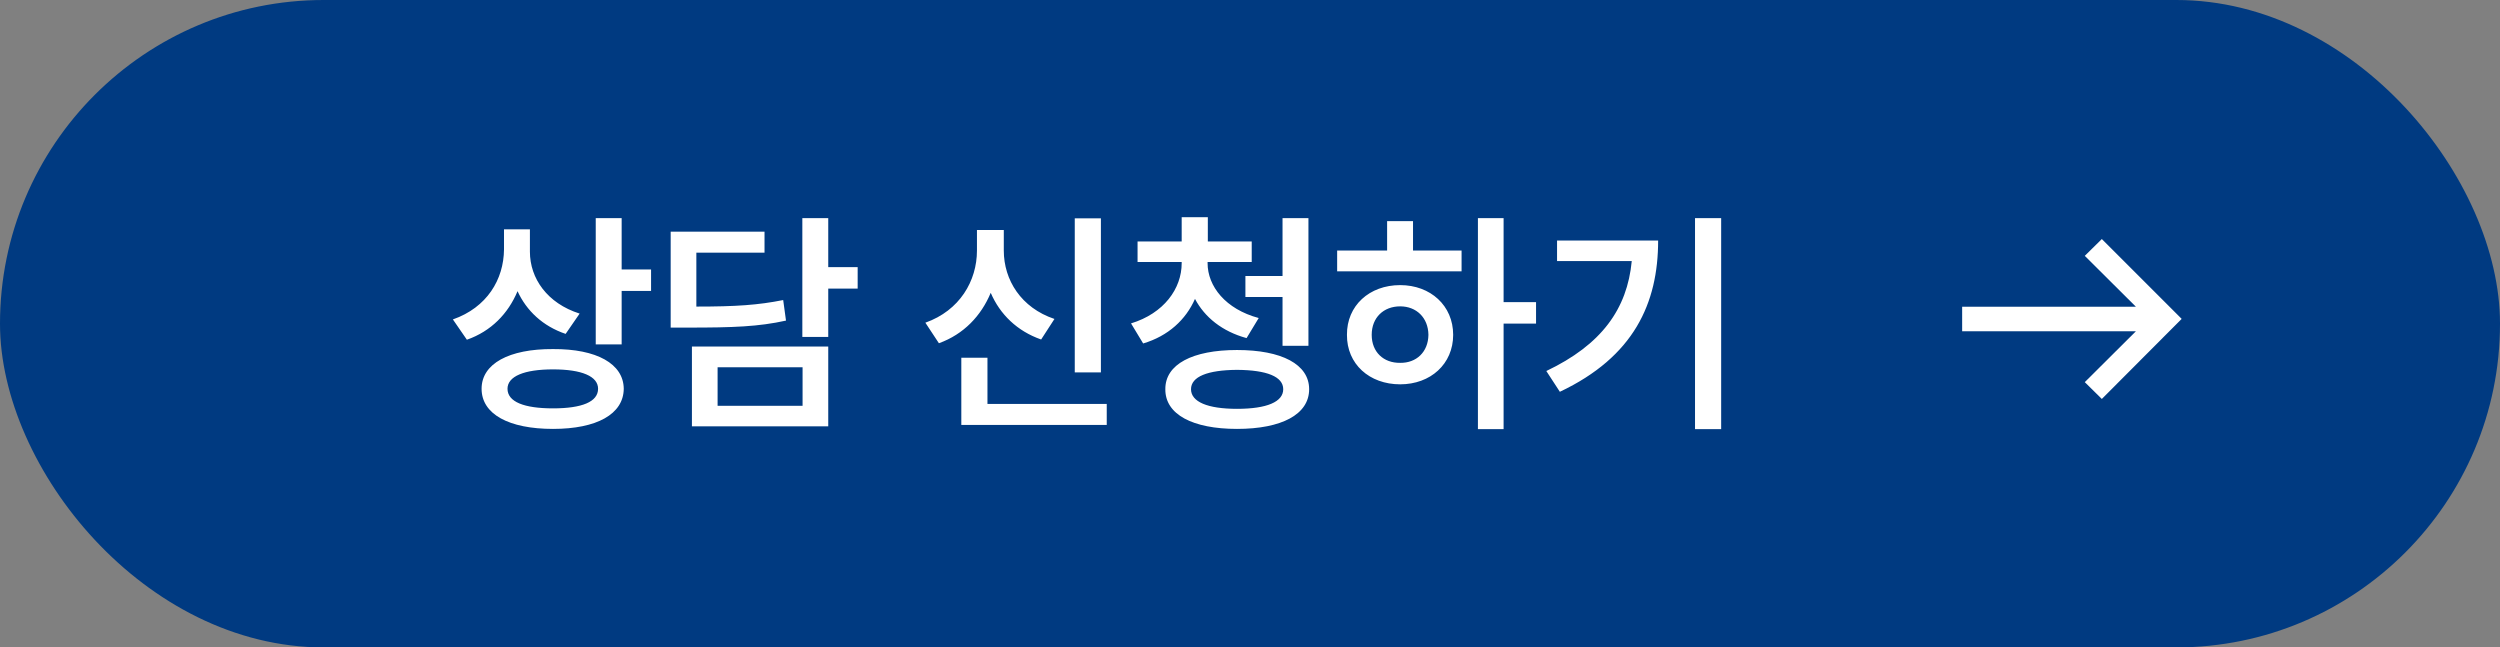 <svg width="251" height="65" viewBox="0 0 251 65" fill="none" xmlns="http://www.w3.org/2000/svg">
<rect x="0" y="0" width="251" height="65" fill="#808080" stroke="none"/>
<rect width="251" height="65" rx="32.5" fill="#003A81"/>
<path d="M53.203 25.273C53.203 27.945 54.938 30.453 58.195 31.484L56.789 33.523C54.504 32.75 52.863 31.203 51.961 29.234C51.023 31.484 49.312 33.254 46.875 34.109L45.469 32.07C48.891 30.875 50.578 28.062 50.602 25.039V23.023H53.203V25.273ZM62.414 21.898V27.055H65.367V29.211H62.414V34.578H59.812V21.898H62.414ZM55.523 35.047C59.906 35.023 62.602 36.523 62.625 39.031C62.602 41.586 59.906 43.062 55.523 43.062C51.094 43.062 48.352 41.586 48.352 39.031C48.352 36.523 51.094 35.023 55.523 35.047ZM55.523 37.086C52.617 37.086 50.953 37.789 50.953 39.031C50.953 40.344 52.617 41 55.523 41C58.43 41 60.047 40.344 60.047 39.031C60.047 37.789 58.43 37.086 55.523 37.086ZM83.156 21.898V26.82H86.109V28.977H83.156V33.828H80.555V21.898H83.156ZM76.758 23.258V25.367H69.914V30.781C73.898 30.781 76.113 30.629 78.633 30.125L78.914 32.188C76.148 32.797 73.664 32.891 69.047 32.891H67.336V23.258H76.758ZM83.156 34.789V42.805H69.469V34.789H83.156ZM72.047 36.875V40.742H80.578V36.875H72.047ZM110.531 21.922V37.391H107.906V21.922H110.531ZM111.117 40.555V42.664H96.516V35.914H99.141V40.555H111.117ZM100.781 25.156C100.781 28.109 102.516 30.898 105.867 32.023L104.531 34.086C102.117 33.242 100.395 31.555 99.469 29.398C98.508 31.707 96.762 33.559 94.266 34.461L92.906 32.398C96.352 31.18 98.086 28.203 98.086 25.156V23.094H100.781V25.156ZM121.242 26.422C121.242 28.742 123.047 31.039 126.375 31.93L125.156 33.945C122.707 33.277 120.949 31.848 119.977 30.008C119.062 32.094 117.293 33.734 114.773 34.484L113.555 32.469C116.859 31.461 118.641 28.977 118.641 26.422V26.305H114.211V24.242H118.641V21.805H121.266V24.242H125.672V26.305H121.242V26.422ZM131.367 21.898V34.719H128.766V29.82H125.039V27.711H128.766V21.898H131.367ZM124.195 35.141C128.672 35.141 131.438 36.57 131.438 39.078C131.438 41.609 128.672 43.062 124.195 43.062C119.742 43.062 116.977 41.609 117 39.078C116.977 36.57 119.742 35.141 124.195 35.141ZM124.195 37.133C121.242 37.156 119.578 37.812 119.578 39.078C119.578 40.344 121.242 41.047 124.195 41.047C127.195 41.047 128.836 40.344 128.836 39.078C128.836 37.812 127.195 37.156 124.195 37.133ZM150.961 21.898V30.336H154.219V32.492H150.961V43.086H148.383V21.898H150.961ZM146.742 25.156V27.242H134.25V25.156H139.266V22.203H141.867V25.156H146.742ZM140.578 28.625C143.625 28.625 145.898 30.688 145.898 33.617C145.898 36.547 143.625 38.586 140.578 38.586C137.484 38.586 135.211 36.547 135.234 33.617C135.211 30.688 137.484 28.625 140.578 28.625ZM140.578 30.758C138.914 30.758 137.719 31.883 137.719 33.617C137.719 35.352 138.914 36.453 140.578 36.43C142.195 36.453 143.391 35.352 143.414 33.617C143.391 31.883 142.195 30.758 140.578 30.758ZM172.805 21.898V43.086H170.18V21.898H172.805ZM166.477 24.148C166.477 30.453 164.039 35.82 156.609 39.336L155.25 37.25C160.793 34.613 163.371 31.027 163.828 26.211H156.328V24.148H166.477Z" fill="white"/>
<path d="M211.023 40.055L209.312 38.367L214.445 33.258H197V30.797H214.445L209.312 25.688L211.023 24L219.039 32.016L211.023 40.055Z" fill="white"/>
</svg>
